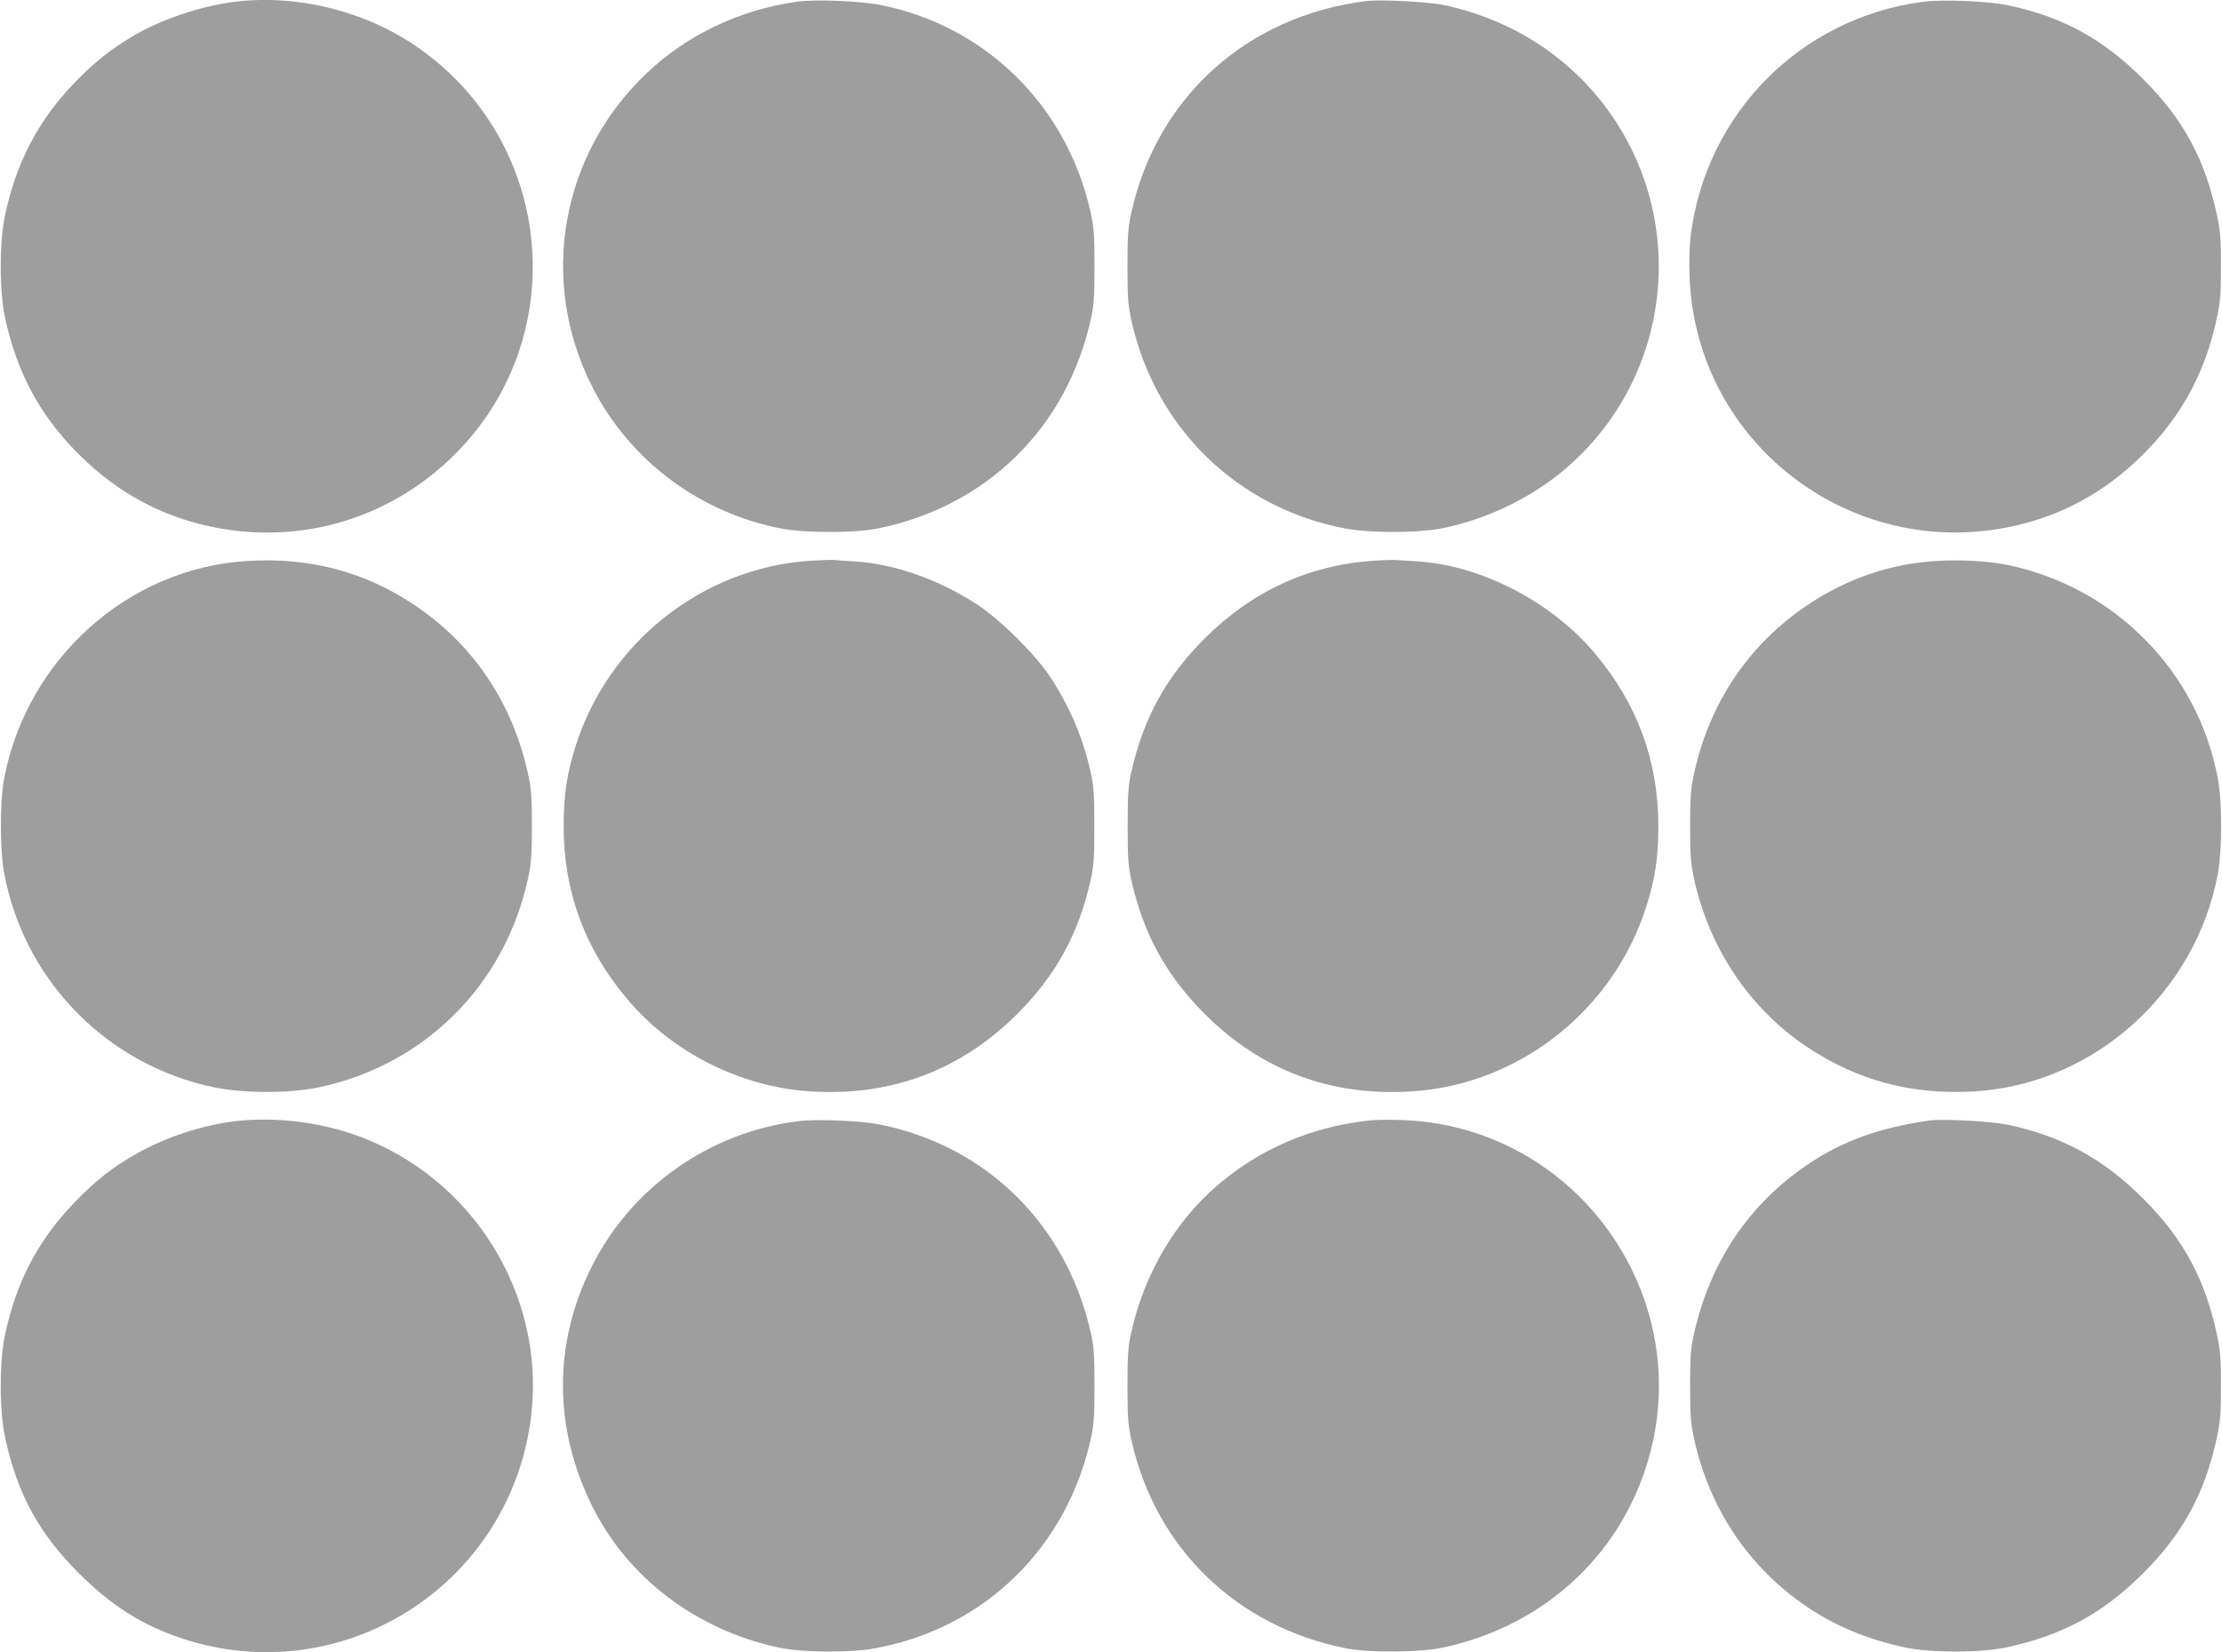 <?xml version="1.0" standalone="no"?>
<!DOCTYPE svg PUBLIC "-//W3C//DTD SVG 20010904//EN"
 "http://www.w3.org/TR/2001/REC-SVG-20010904/DTD/svg10.dtd">
<svg version="1.0" xmlns="http://www.w3.org/2000/svg"
 width="1280pt" height="952pt" viewBox="0 0 1280 952"
 preserveAspectRatio="xMidYMid meet">
<g transform="translate(0,952) scale(0.1,-0.1)"
fill="#9e9e9e" stroke="none">
<path d="M1345 9509 c-190 -25 -417 -101 -576 -195 -133 -79 -225 -152 -340
-271 -208 -216 -335 -457 -400 -763 -33 -152 -33 -438 0 -590 65 -304 193
-548 400 -762 209 -217 448 -358 725 -428 537 -136 1087 18 1475 411 652 661
568 1745 -178 2304 -310 233 -722 342 -1106 294z"/>
<path d="M4590 9510 c-327 -46 -630 -189 -864 -411 -497 -470 -624 -1197 -315
-1806 216 -428 625 -732 1099 -820 132 -24 411 -24 535 0 636 124 1103 582
1241 1217 15 68 19 128 19 295 0 183 -3 223 -23 314 -137 612 -604 1072 -1209
1192 -122 24 -376 34 -483 19z"/>
<path d="M7870 9514 c-685 -86 -1203 -551 -1352 -1215 -20 -91 -23 -131 -23
-314 0 -183 3 -223 23 -314 139 -621 615 -1081 1237 -1197 134 -25 400 -25
535 -1 251 46 508 166 705 327 634 520 746 1448 254 2104 -226 301 -553 507
-932 587 -90 19 -364 33 -447 23z"/>
<path d="M11072 9509 c-703 -95 -1246 -645 -1333 -1350 -7 -57 -9 -151 -6
-239 40 -973 965 -1660 1912 -1420 278 70 517 211 726 428 207 214 335 458
400 762 19 88 23 136 23 295 0 159 -4 207 -23 295 -69 323 -194 554 -426 785
-230 231 -465 359 -780 425 -117 24 -378 35 -493 19z"/>
<path d="M1425 6288 c-688 -41 -1272 -566 -1402 -1258 -24 -130 -24 -408 1
-540 114 -619 594 -1108 1211 -1235 168 -35 435 -35 600 0 611 128 1074 590
1207 1205 19 89 22 135 22 300 0 165 -3 211 -22 300 -89 411 -316 748 -657
976 -287 191 -602 274 -960 252z"/>
<path d="M4665 6289 c-617 -41 -1158 -468 -1348 -1064 -52 -163 -70 -284 -70
-465 0 -375 120 -704 366 -996 257 -307 653 -507 1055 -532 465 -30 866 121
1193 447 222 223 352 460 422 771 18 81 21 127 21 310 0 183 -3 229 -21 310
-45 202 -122 381 -234 551 -86 130 -282 324 -414 412 -224 148 -483 239 -718
253 -50 3 -103 6 -117 8 -14 1 -74 -1 -135 -5z"/>
<path d="M7909 6289 c-371 -25 -698 -176 -970 -448 -223 -223 -352 -459 -422
-769 -18 -83 -21 -128 -21 -312 0 -184 3 -229 21 -310 70 -312 200 -548 422
-771 327 -327 728 -477 1195 -447 617 39 1159 467 1349 1063 52 163 70 284 70
465 0 375 -120 704 -366 996 -250 298 -659 509 -1027 530 -47 3 -98 6 -115 7
-16 2 -78 0 -136 -4z"/>
<path d="M11155 6288 c-262 -15 -514 -101 -740 -252 -341 -228 -568 -565 -657
-976 -19 -89 -22 -135 -22 -300 0 -165 3 -211 22 -300 87 -402 320 -750 650
-971 291 -195 608 -279 967 -257 687 41 1275 568 1402 1258 24 131 24 409 0
540 -114 619 -592 1106 -1212 1235 -106 22 -274 32 -410 23z"/>
<path d="M1345 3059 c-187 -24 -389 -91 -555 -184 -138 -77 -241 -158 -360
-282 -209 -216 -336 -457 -401 -763 -33 -152 -33 -438 0 -590 69 -323 194
-554 426 -785 184 -184 363 -298 590 -374 913 -304 1872 289 2010 1244 98 680
-284 1351 -923 1623 -240 102 -533 143 -787 111z"/>
<path d="M4596 3060 c-509 -64 -955 -378 -1185 -833 -224 -442 -224 -931 -1
-1382 205 -415 600 -715 1074 -817 138 -30 414 -32 561 -4 629 117 1103 581
1241 1216 15 68 19 128 19 295 0 167 -4 227 -19 295 -136 626 -596 1085 -1216
1211 -109 22 -366 33 -474 19z"/>
<path d="M7875 3063 c-332 -39 -621 -165 -865 -375 -241 -207 -418 -509 -492
-839 -20 -91 -23 -131 -23 -314 0 -183 3 -223 23 -314 139 -622 607 -1074
1237 -1198 136 -27 426 -24 560 5 598 129 1049 558 1195 1137 223 881 -383
1772 -1287 1890 -103 14 -271 18 -348 8z"/>
<path d="M11115 3064 c-289 -41 -500 -117 -701 -253 -340 -229 -564 -563 -656
-978 -19 -83 -22 -130 -22 -298 0 -172 3 -215 23 -305 89 -405 317 -744 655
-971 162 -109 346 -185 556 -230 152 -33 438 -33 590 0 321 69 555 196 785
426 231 230 357 463 426 785 19 88 23 136 23 295 0 159 -4 207 -23 295 -69
322 -195 555 -426 785 -229 229 -467 359 -780 425 -97 20 -373 35 -450 24z"/>
</g>
</svg>
